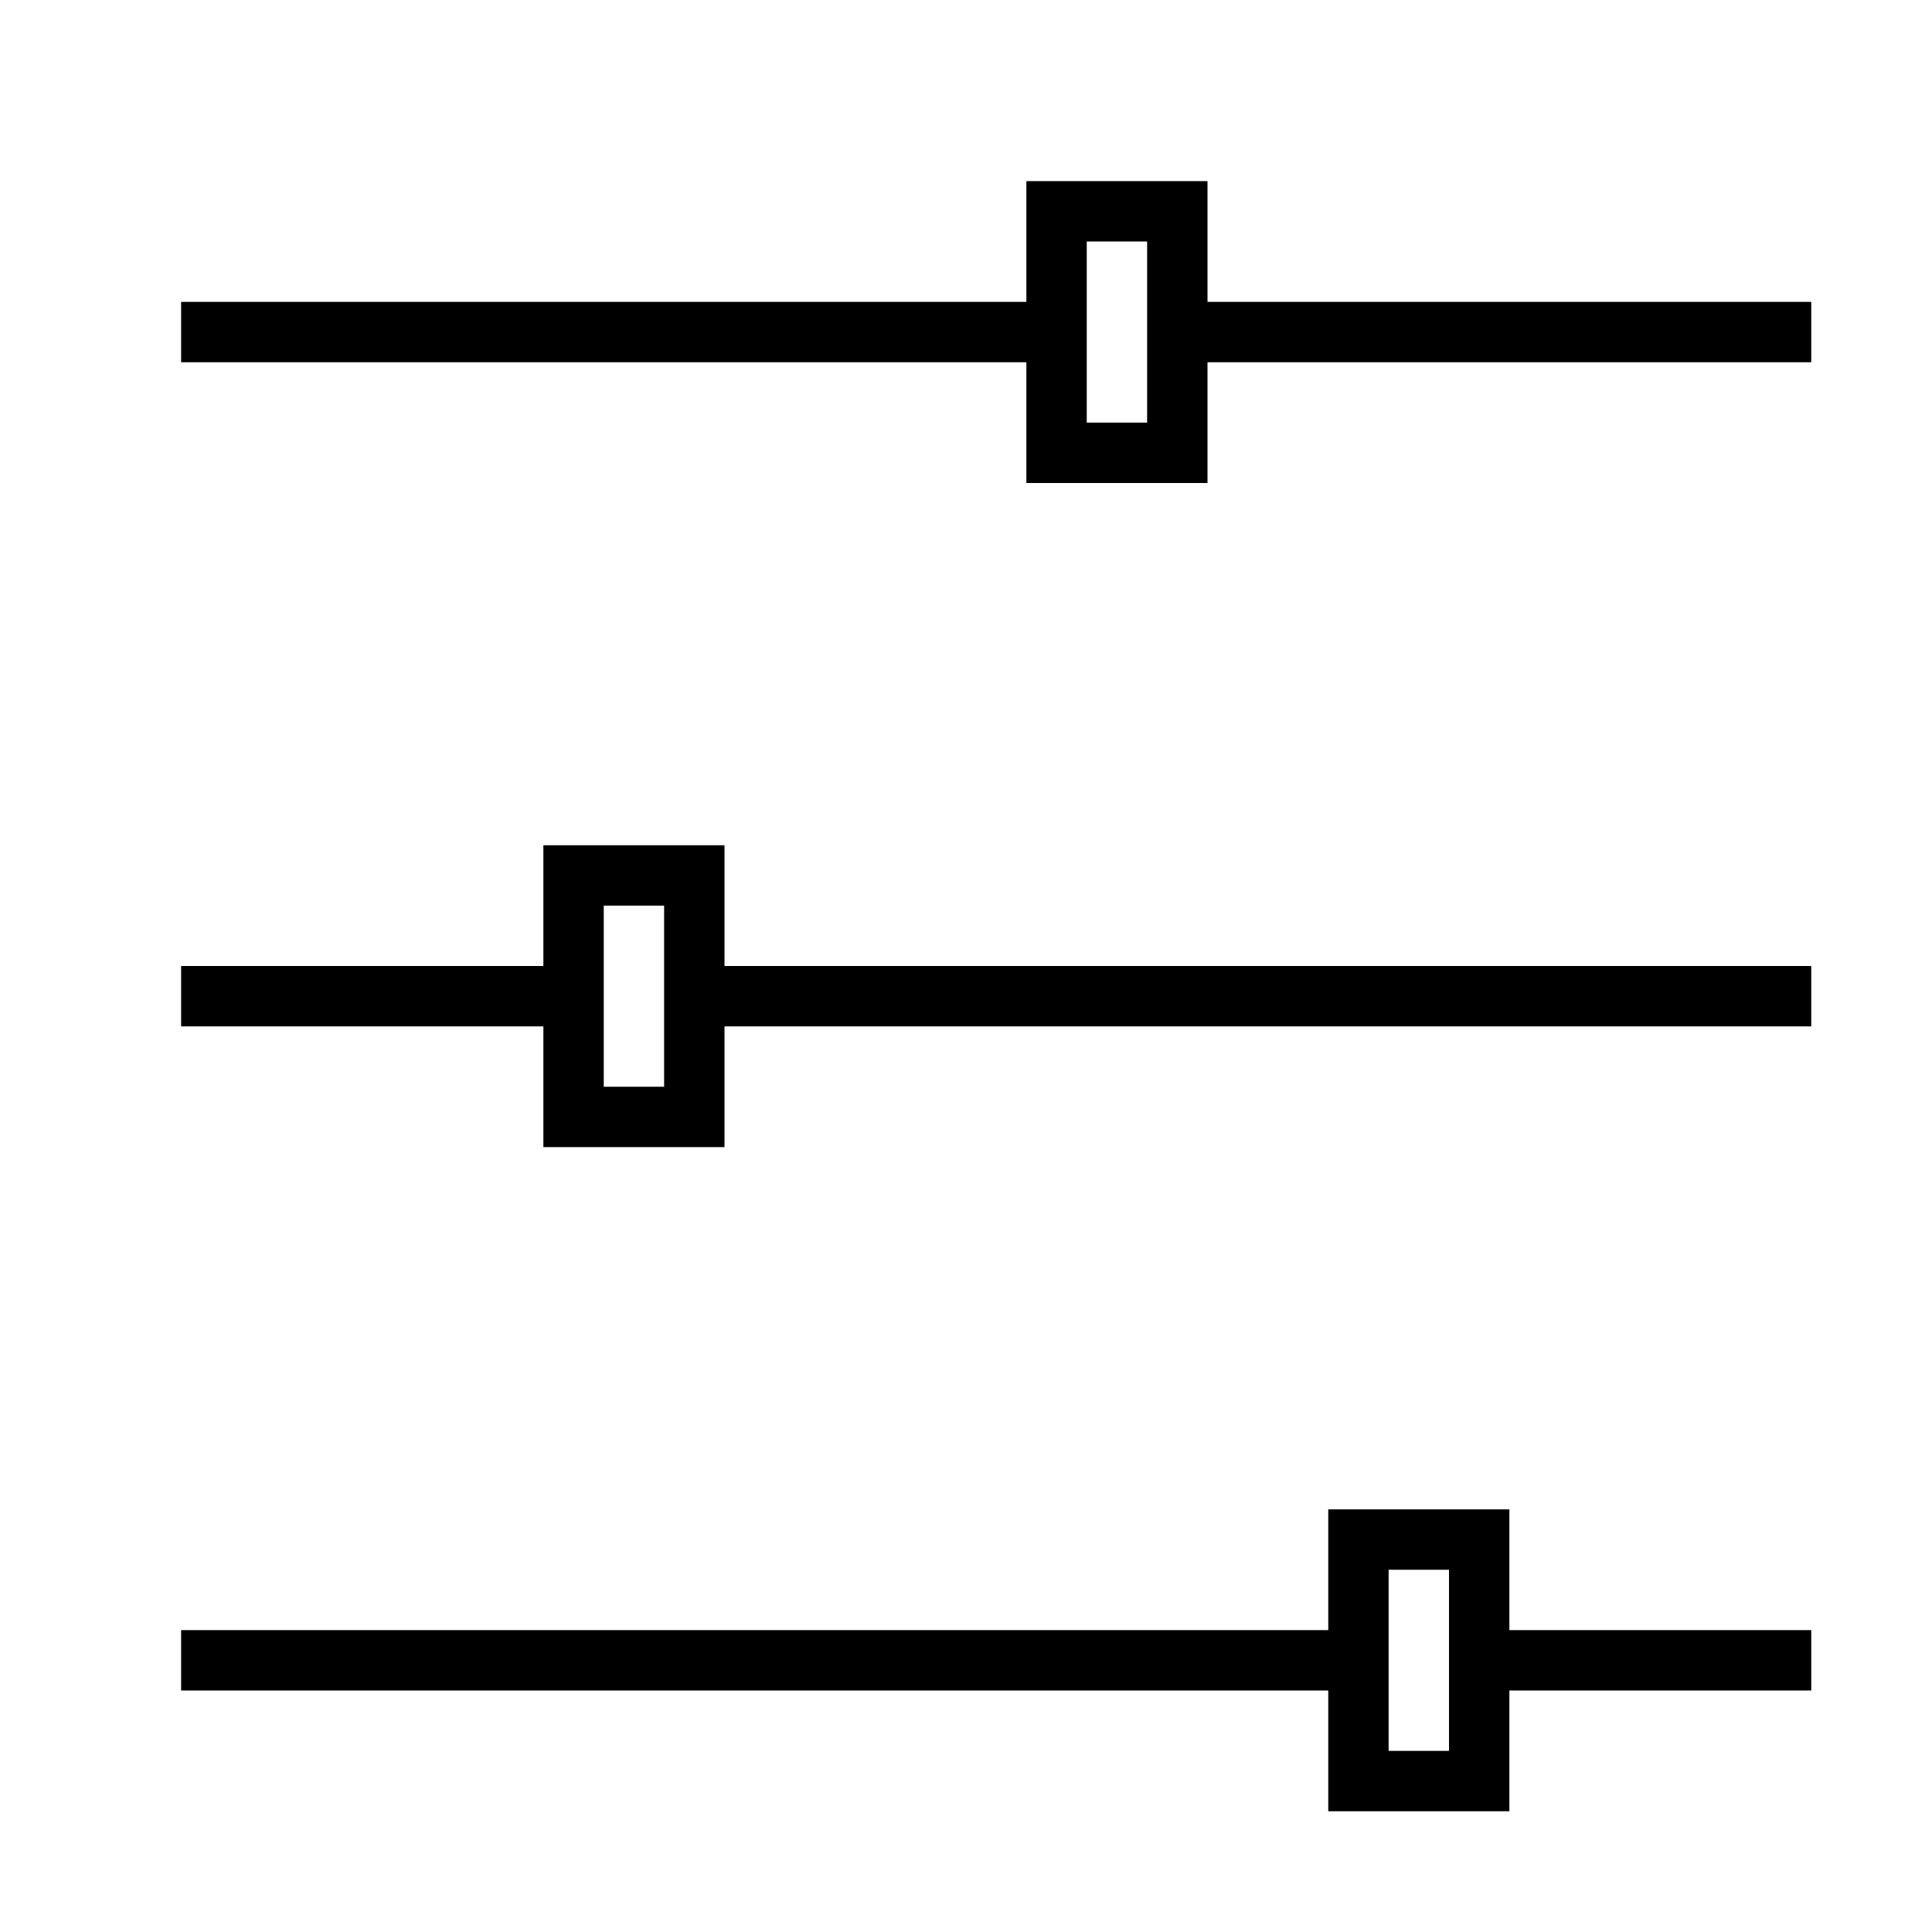<svg xmlns="http://www.w3.org/2000/svg" viewBox="0 0 32 32"><path d="M17 8h3V6h10V5H20V3h-3v2H3v1h14zm1-4h1v3h-1zM9 19h3v-2h18v-1H12v-2H9v2H3v1h6zm1-4h1v3h-1zm12 15h3v-2h5v-1h-5v-2h-3v2H3v1h19zm1-4h1v3h-1z"/><path fill="none" d="M0 0h32v32H0z"/></svg>